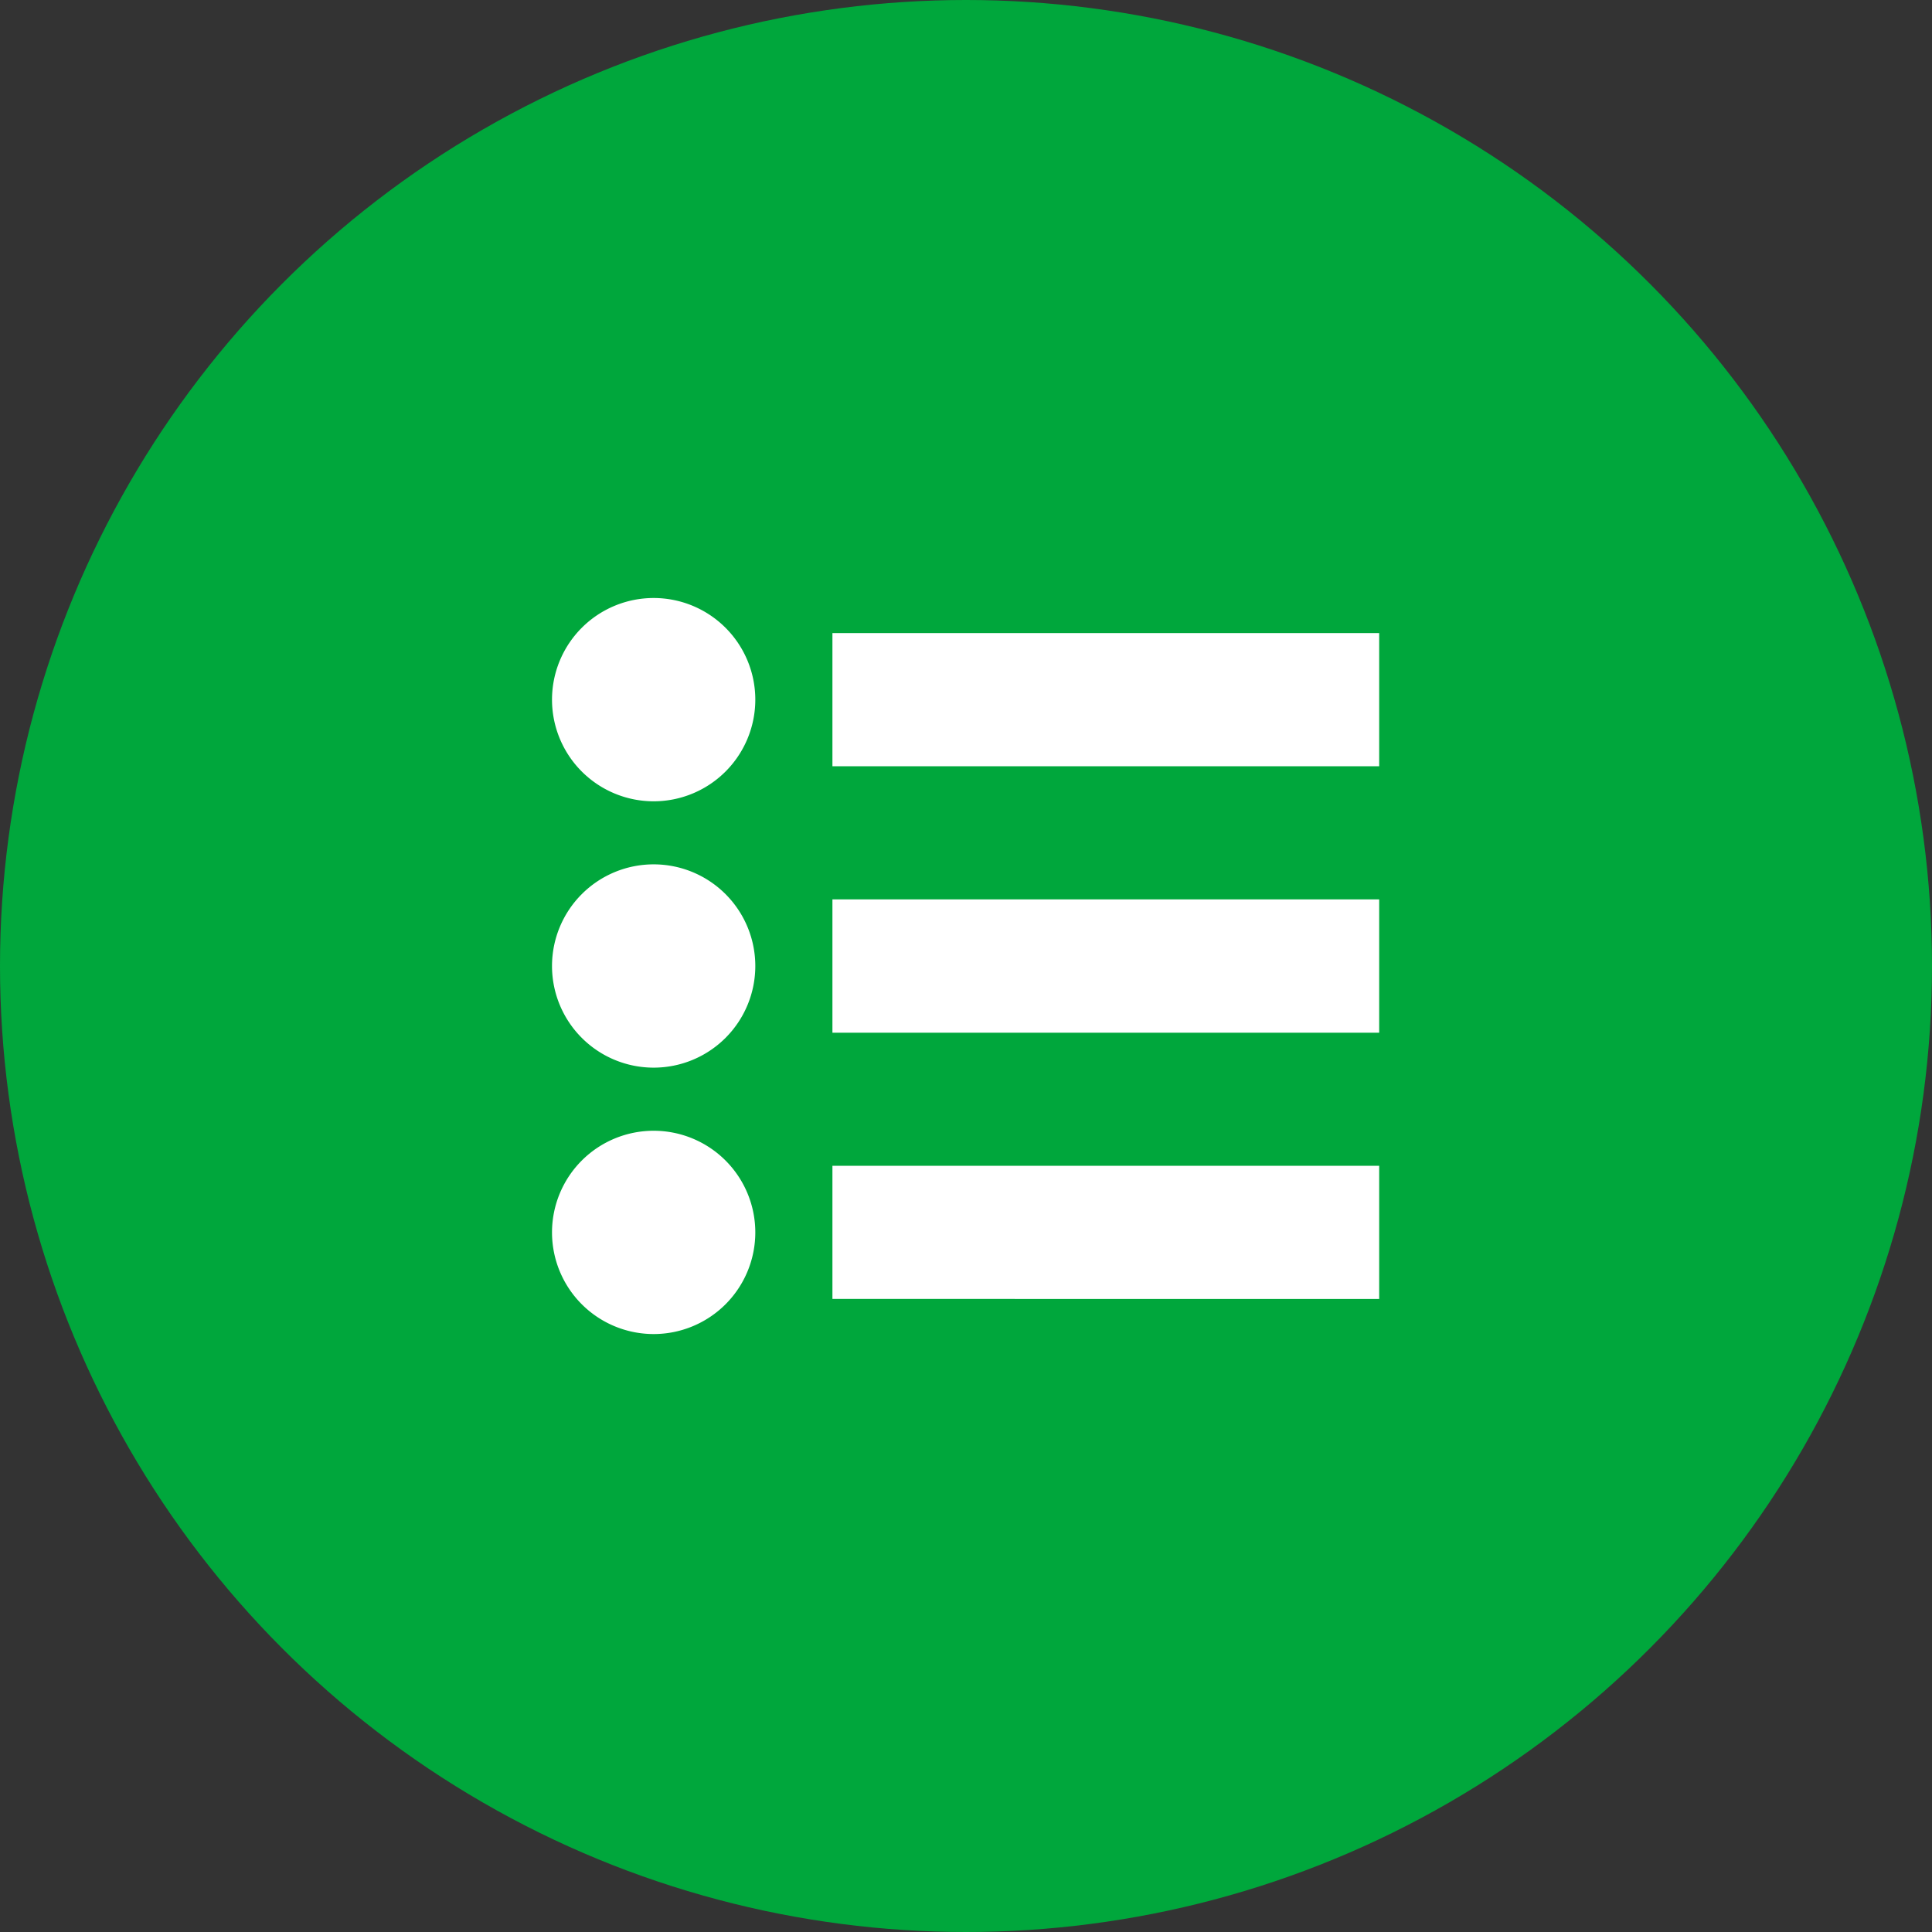 <svg xmlns="http://www.w3.org/2000/svg" viewBox="0 0 36 36">
  <rect x="0" y="0" width="36" height="36" fill="#333333" stroke="none"/>
  <defs>
    <style>
      .cls-1 {
        fill: #00a73c;
      }

      .cls-2 {
        fill: #fff;
      }
    </style>
  </defs>
  <g id="グループ化_820" data-name="グループ化 820" transform="translate(-246.714 -753)">
    <circle id="楕円形_42" data-name="楕円形 42" class="cls-1" cx="18" cy="18" r="18" transform="translate(246.714 753)"/>
    <g id="メニューの無料アイコン6_2" data-name="メニューの無料アイコン6 2" transform="translate(257 764.143)">
      <path id="合体_23" data-name="合体 23" class="cls-2" d="M0,11.821a1.894,1.894,0,1,1,1.894,1.894A1.894,1.894,0,0,1,0,11.821Zm5.225,1.24V10.58H15.413v2.481ZM0,6.857A1.894,1.894,0,1,1,1.894,8.751,1.894,1.894,0,0,1,0,6.857ZM5.225,8.1V5.616H15.413V8.1ZM0,1.894A1.894,1.894,0,1,1,1.894,3.788,1.894,1.894,0,0,1,0,1.894ZM5.225,3.135V.653H15.413V3.135Z" transform="translate(0 0)"/>
    </g>
  </g>
</svg>
